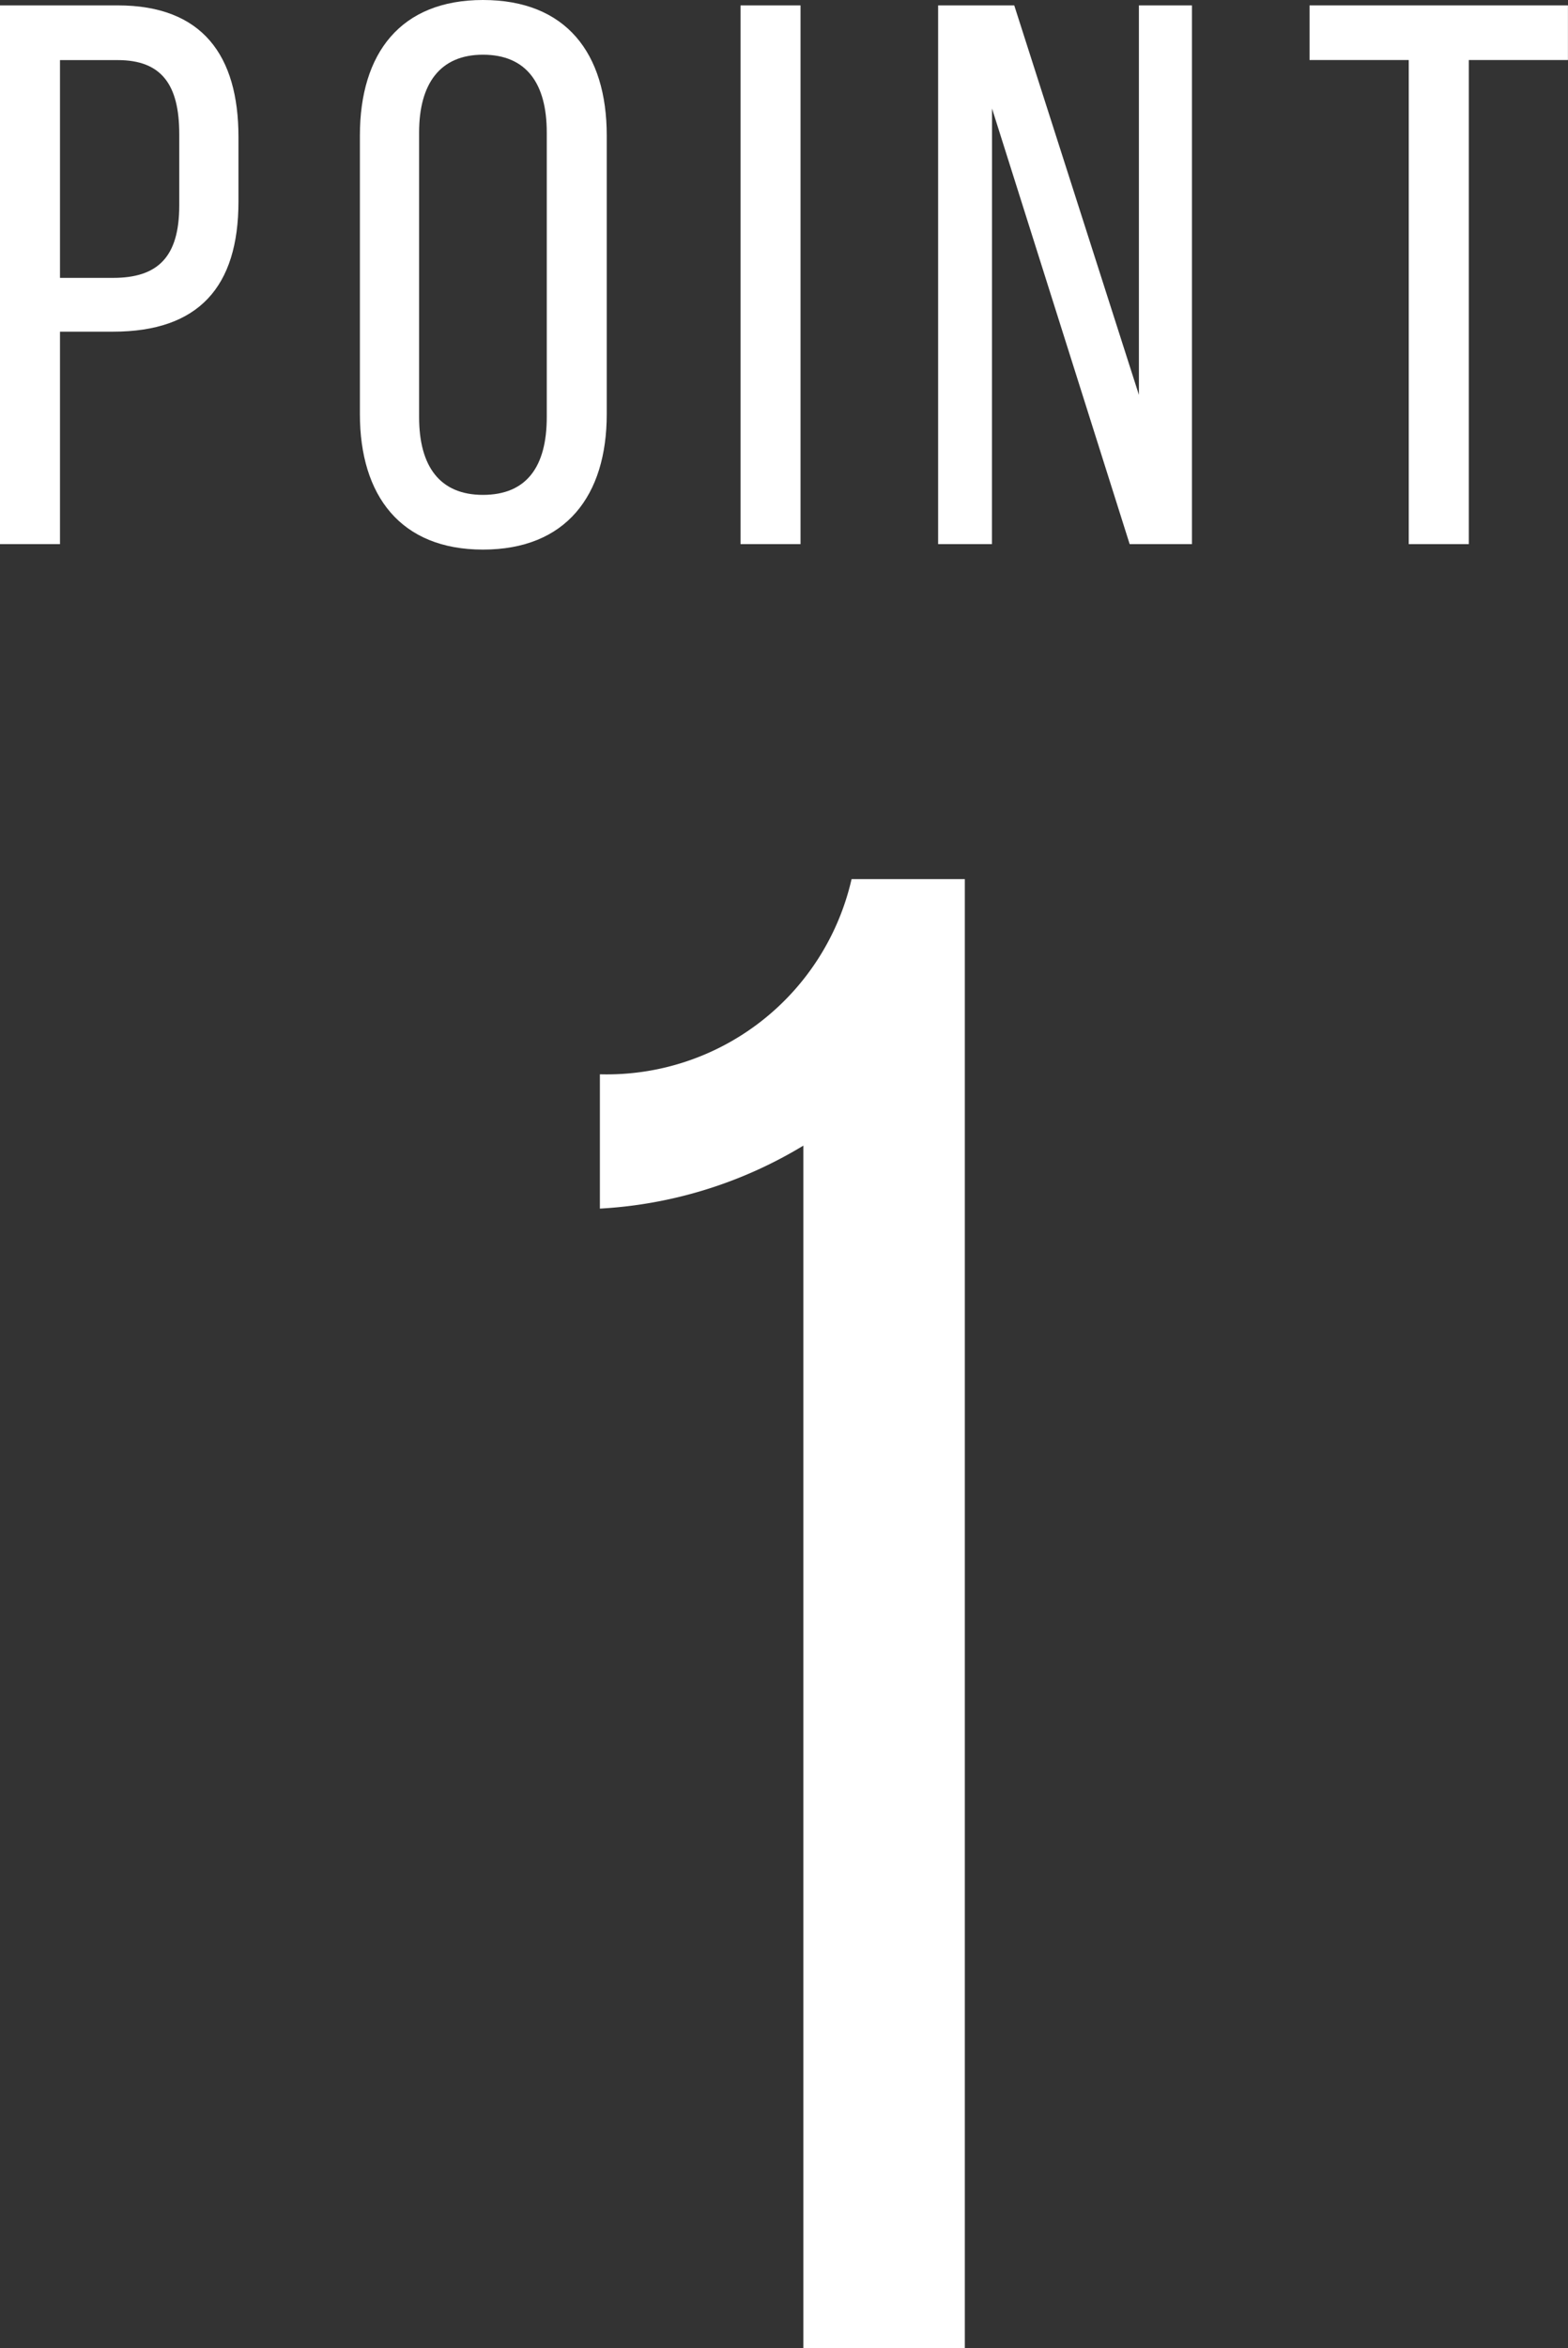<svg xmlns="http://www.w3.org/2000/svg" viewBox="0 0 22.429 33.566"><rect x="0" y="0" width="22.429" height="33.566" fill="#333333" stroke="none"/><defs><style>.cls-1{fill:#fff;}</style></defs><g id="レイヤー_2" data-name="レイヤー 2"><g id="レイヤー_7" data-name="レイヤー 7"><path class="cls-1" d="M1.684.077c1.21,0,1.727.715,1.727,1.881v.924c0,1.221-.572,1.859-1.793,1.859H.858V7.778H0V.077Zm-.066,3.895c.638,0,.946-.297.946-1.034V1.915c0-.704-.253-1.056-.88-1.056H.858V3.972Z"/><path class="cls-1" d="M5.148,1.937C5.148.759,5.731,0,6.908,0c1.188,0,1.771.759,1.771,1.937V5.919c0,1.167-.584,1.937-1.771,1.937-1.177,0-1.76-.77-1.76-1.937Zm.847,4.026c0,.704.297,1.111.913,1.111.627,0,.913-.407.913-1.111V1.893c0-.693-.286-1.111-.913-1.111-.616,0-.913.418-.913,1.111Z"/><path class="cls-1" d="M11.451.077V7.778h-.858V.077Z"/><path class="cls-1" d="M14.189,7.778h-.77V.077H14.508L16.291,5.644V.077h.759V7.778h-.891l-1.969-6.227Z"/><path class="cls-1" d="M20.151,7.778V.858H18.732V.077h3.696V.858H21.01V7.778Z"/><path class="cls-1" d="M11.491,16.376a6.274,6.274,0,0,1-2.91.9V15.356a3.591,3.591,0,0,0,3.6-2.79h1.62v20.999H11.491Z"/></g></g></svg>